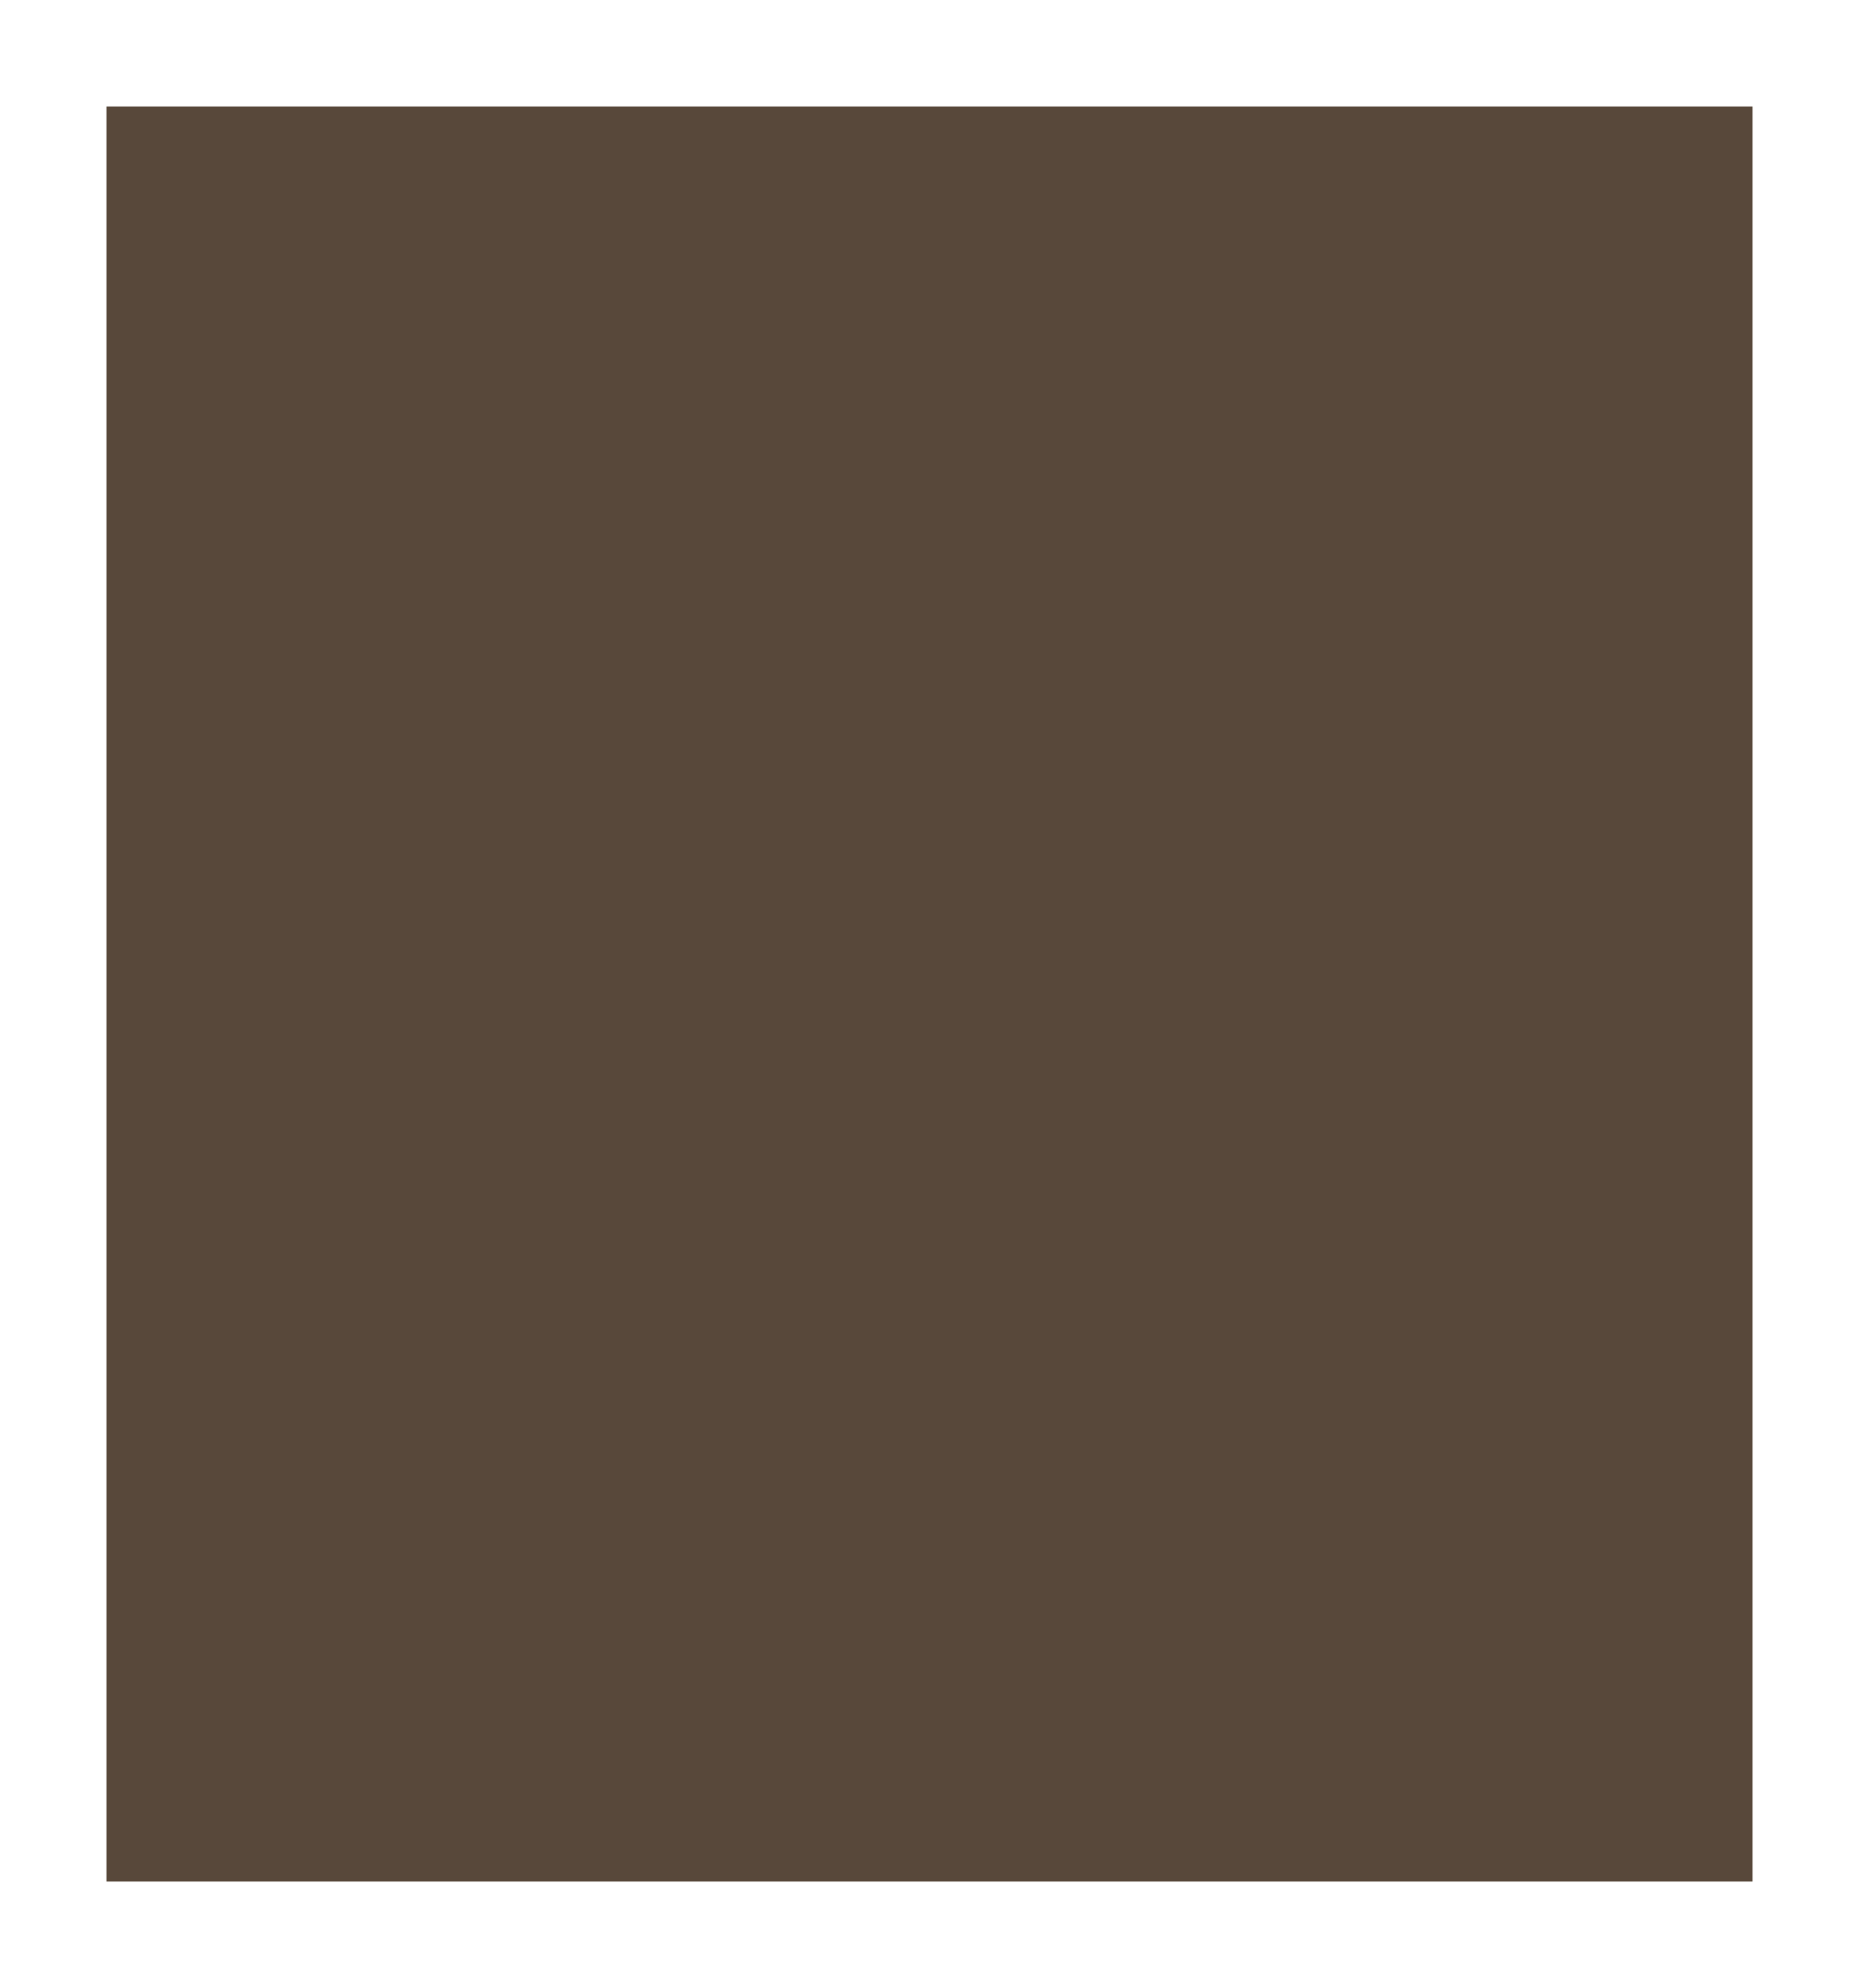 <?xml version="1.0" standalone="no"?>
<!DOCTYPE svg PUBLIC "-//W3C//DTD SVG 20010904//EN"
 "http://www.w3.org/TR/2001/REC-SVG-20010904/DTD/svg10.dtd">
<svg version="1.0" xmlns="http://www.w3.org/2000/svg"
 width="100%" height="100%" viewBox="0 0 419 448"
 preserveAspectRatio="xMidYMid meet">
<rect width="419" height="448" fill="#ffffff" stroke="none"/><g transform="translate(0,448) scale(0.1,-0.1)"
fill="#58483a" stroke="none">
<path d="M2095 4240 l-1855 0 0 -2000 0 -2000 1855 0 1855 0 0 2000 0 2000
-1855 0z"/>
</g>
</svg>
